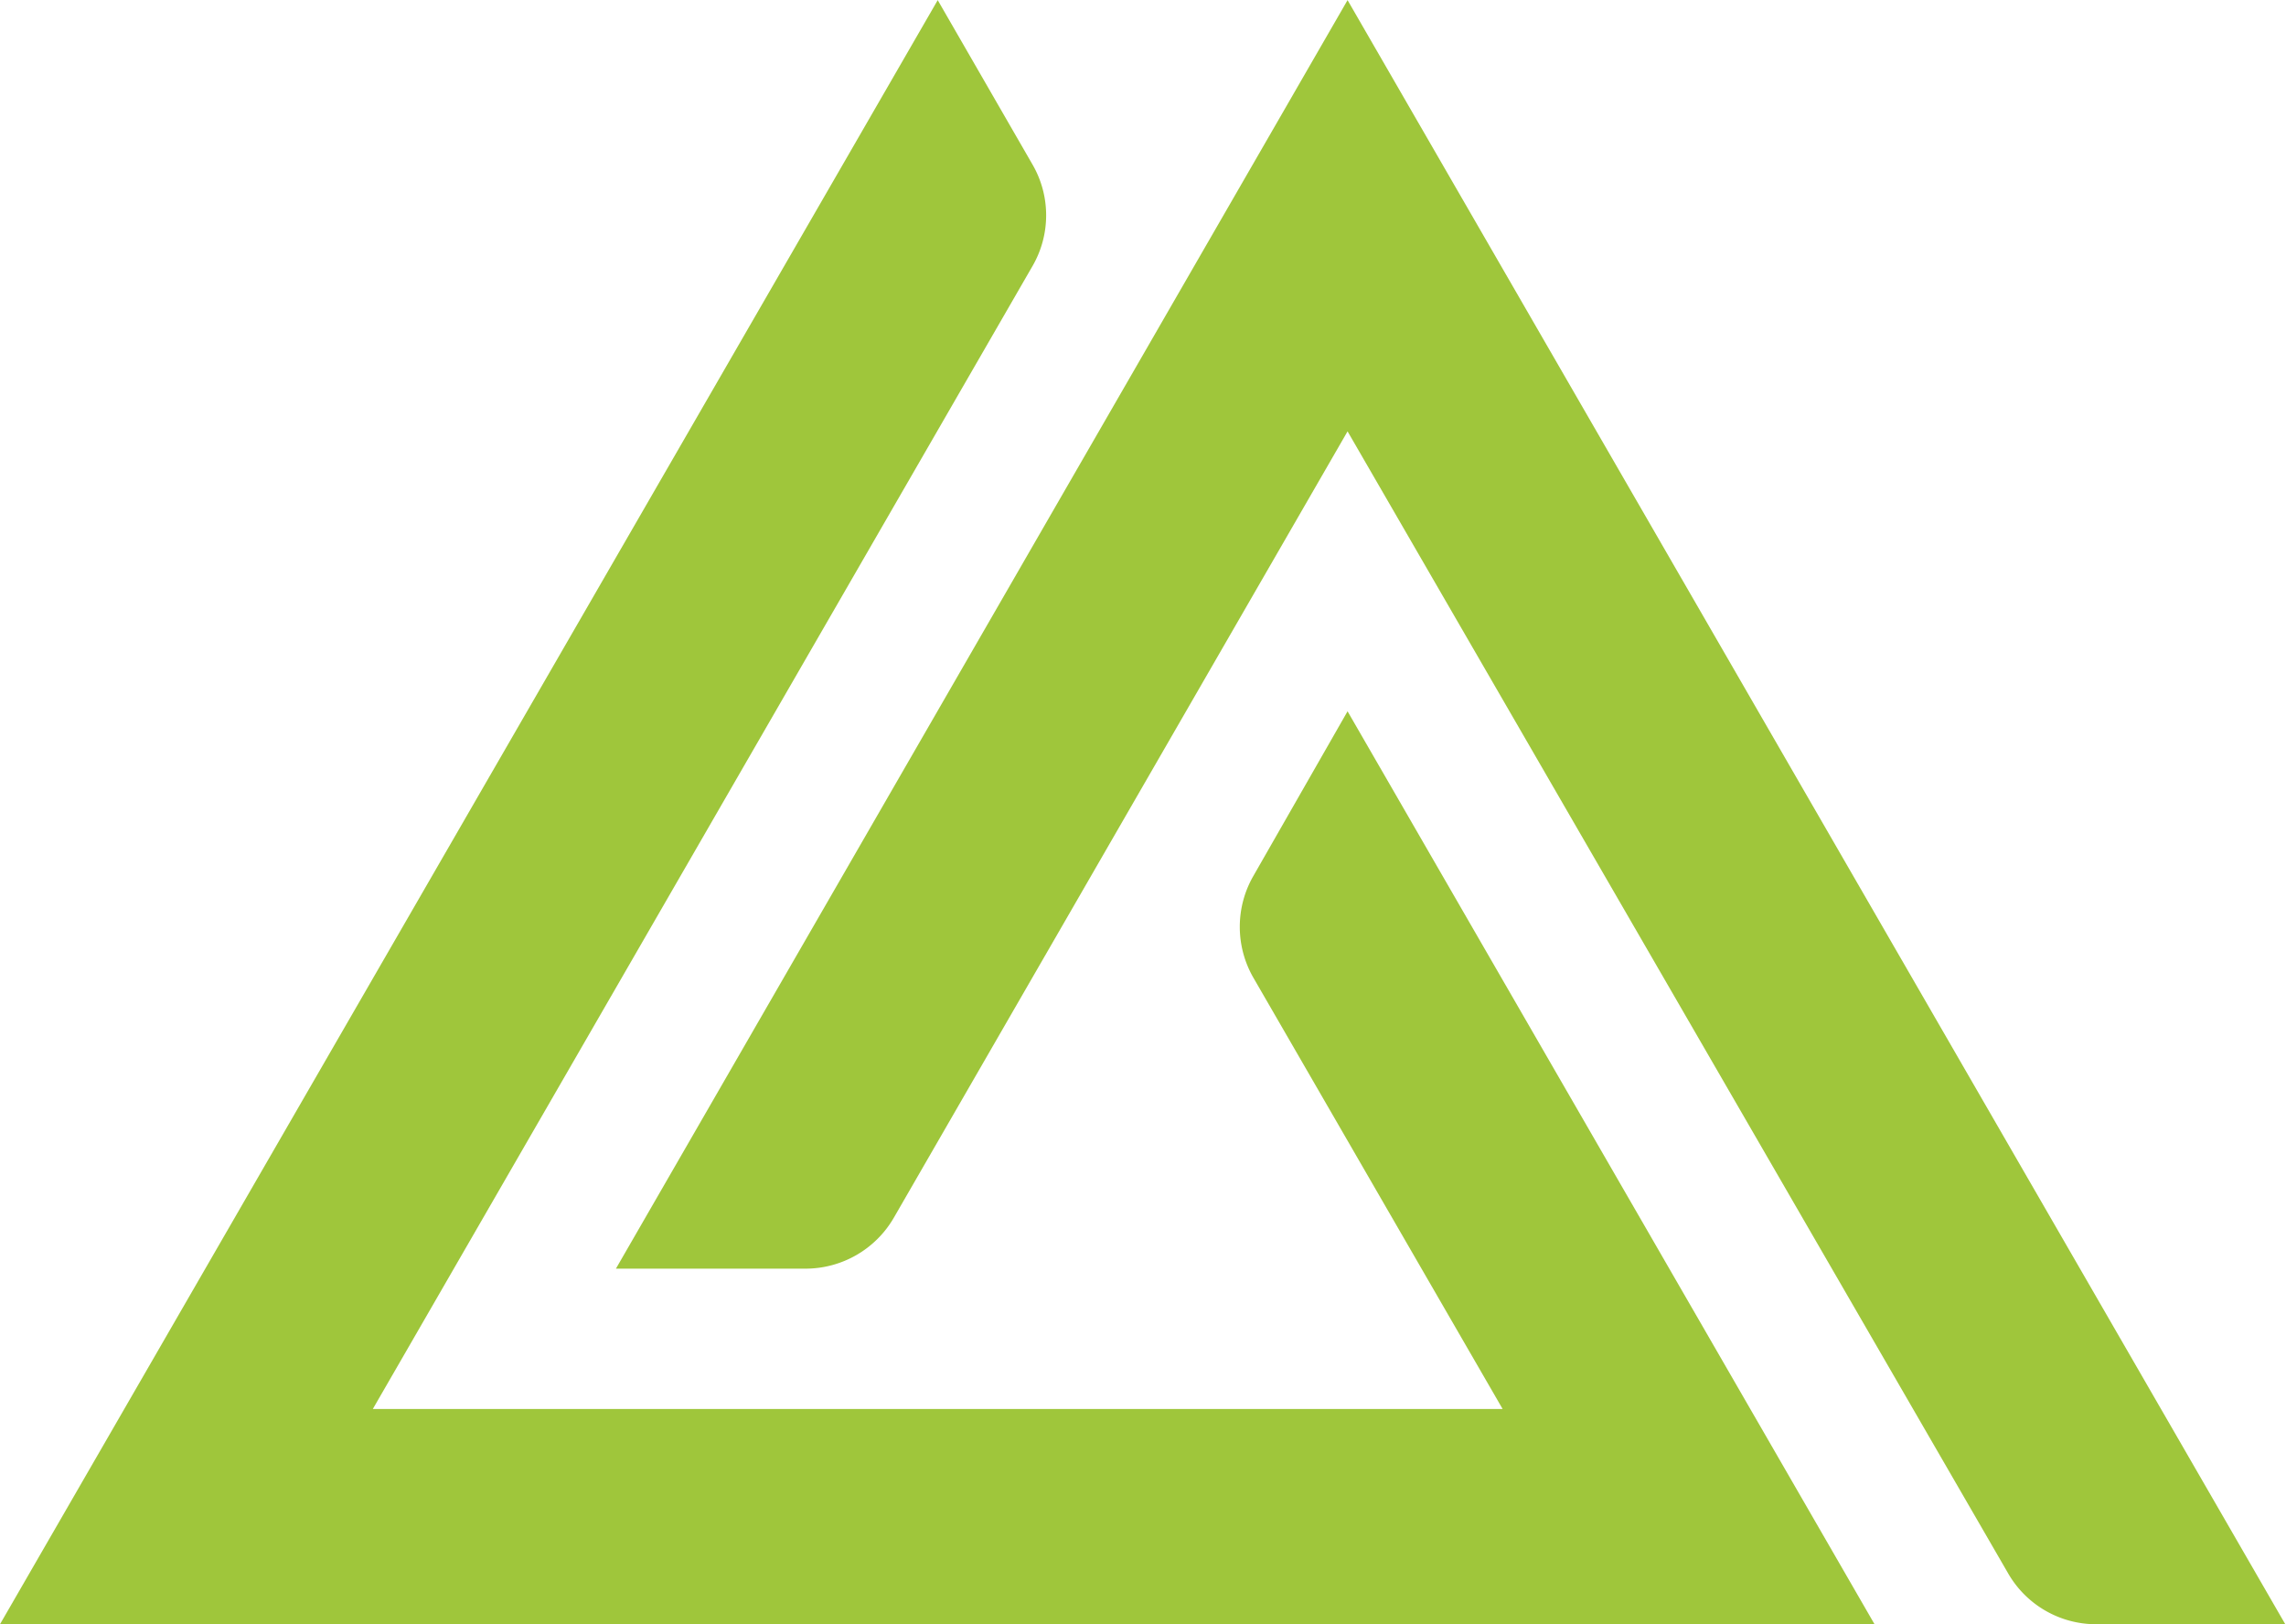 <svg xmlns="http://www.w3.org/2000/svg" width="44.88mm" height="31.89mm" viewBox="0 0 127.23 90.39"><title>puceCertif</title><g id="f2cab4e0-48b9-40a3-a770-7f4c82d57011" data-name="Calque 2"><g id="be5f5b64-2781-4bef-8fd0-c4e2e2d5ccd2" data-name="Calque 1"><path d="M0,90.39,52.19,0l5.27,9.14a5.64,5.64,0,0,1,0,5.67L20.75,78.41H83.63l-13.87-24a5.68,5.68,0,0,1,0-5.67L75,39.58l29.33,50.81Z" style="fill:#9fc63b"/><path d="M111.76,87.55,75,24,49.75,67.76a5.68,5.68,0,0,1-4.91,2.84H34.28L75,0l52.19,90.39H116.67A5.65,5.65,0,0,1,111.76,87.55Z" style="fill:#9fc63b"/></g></g></svg>